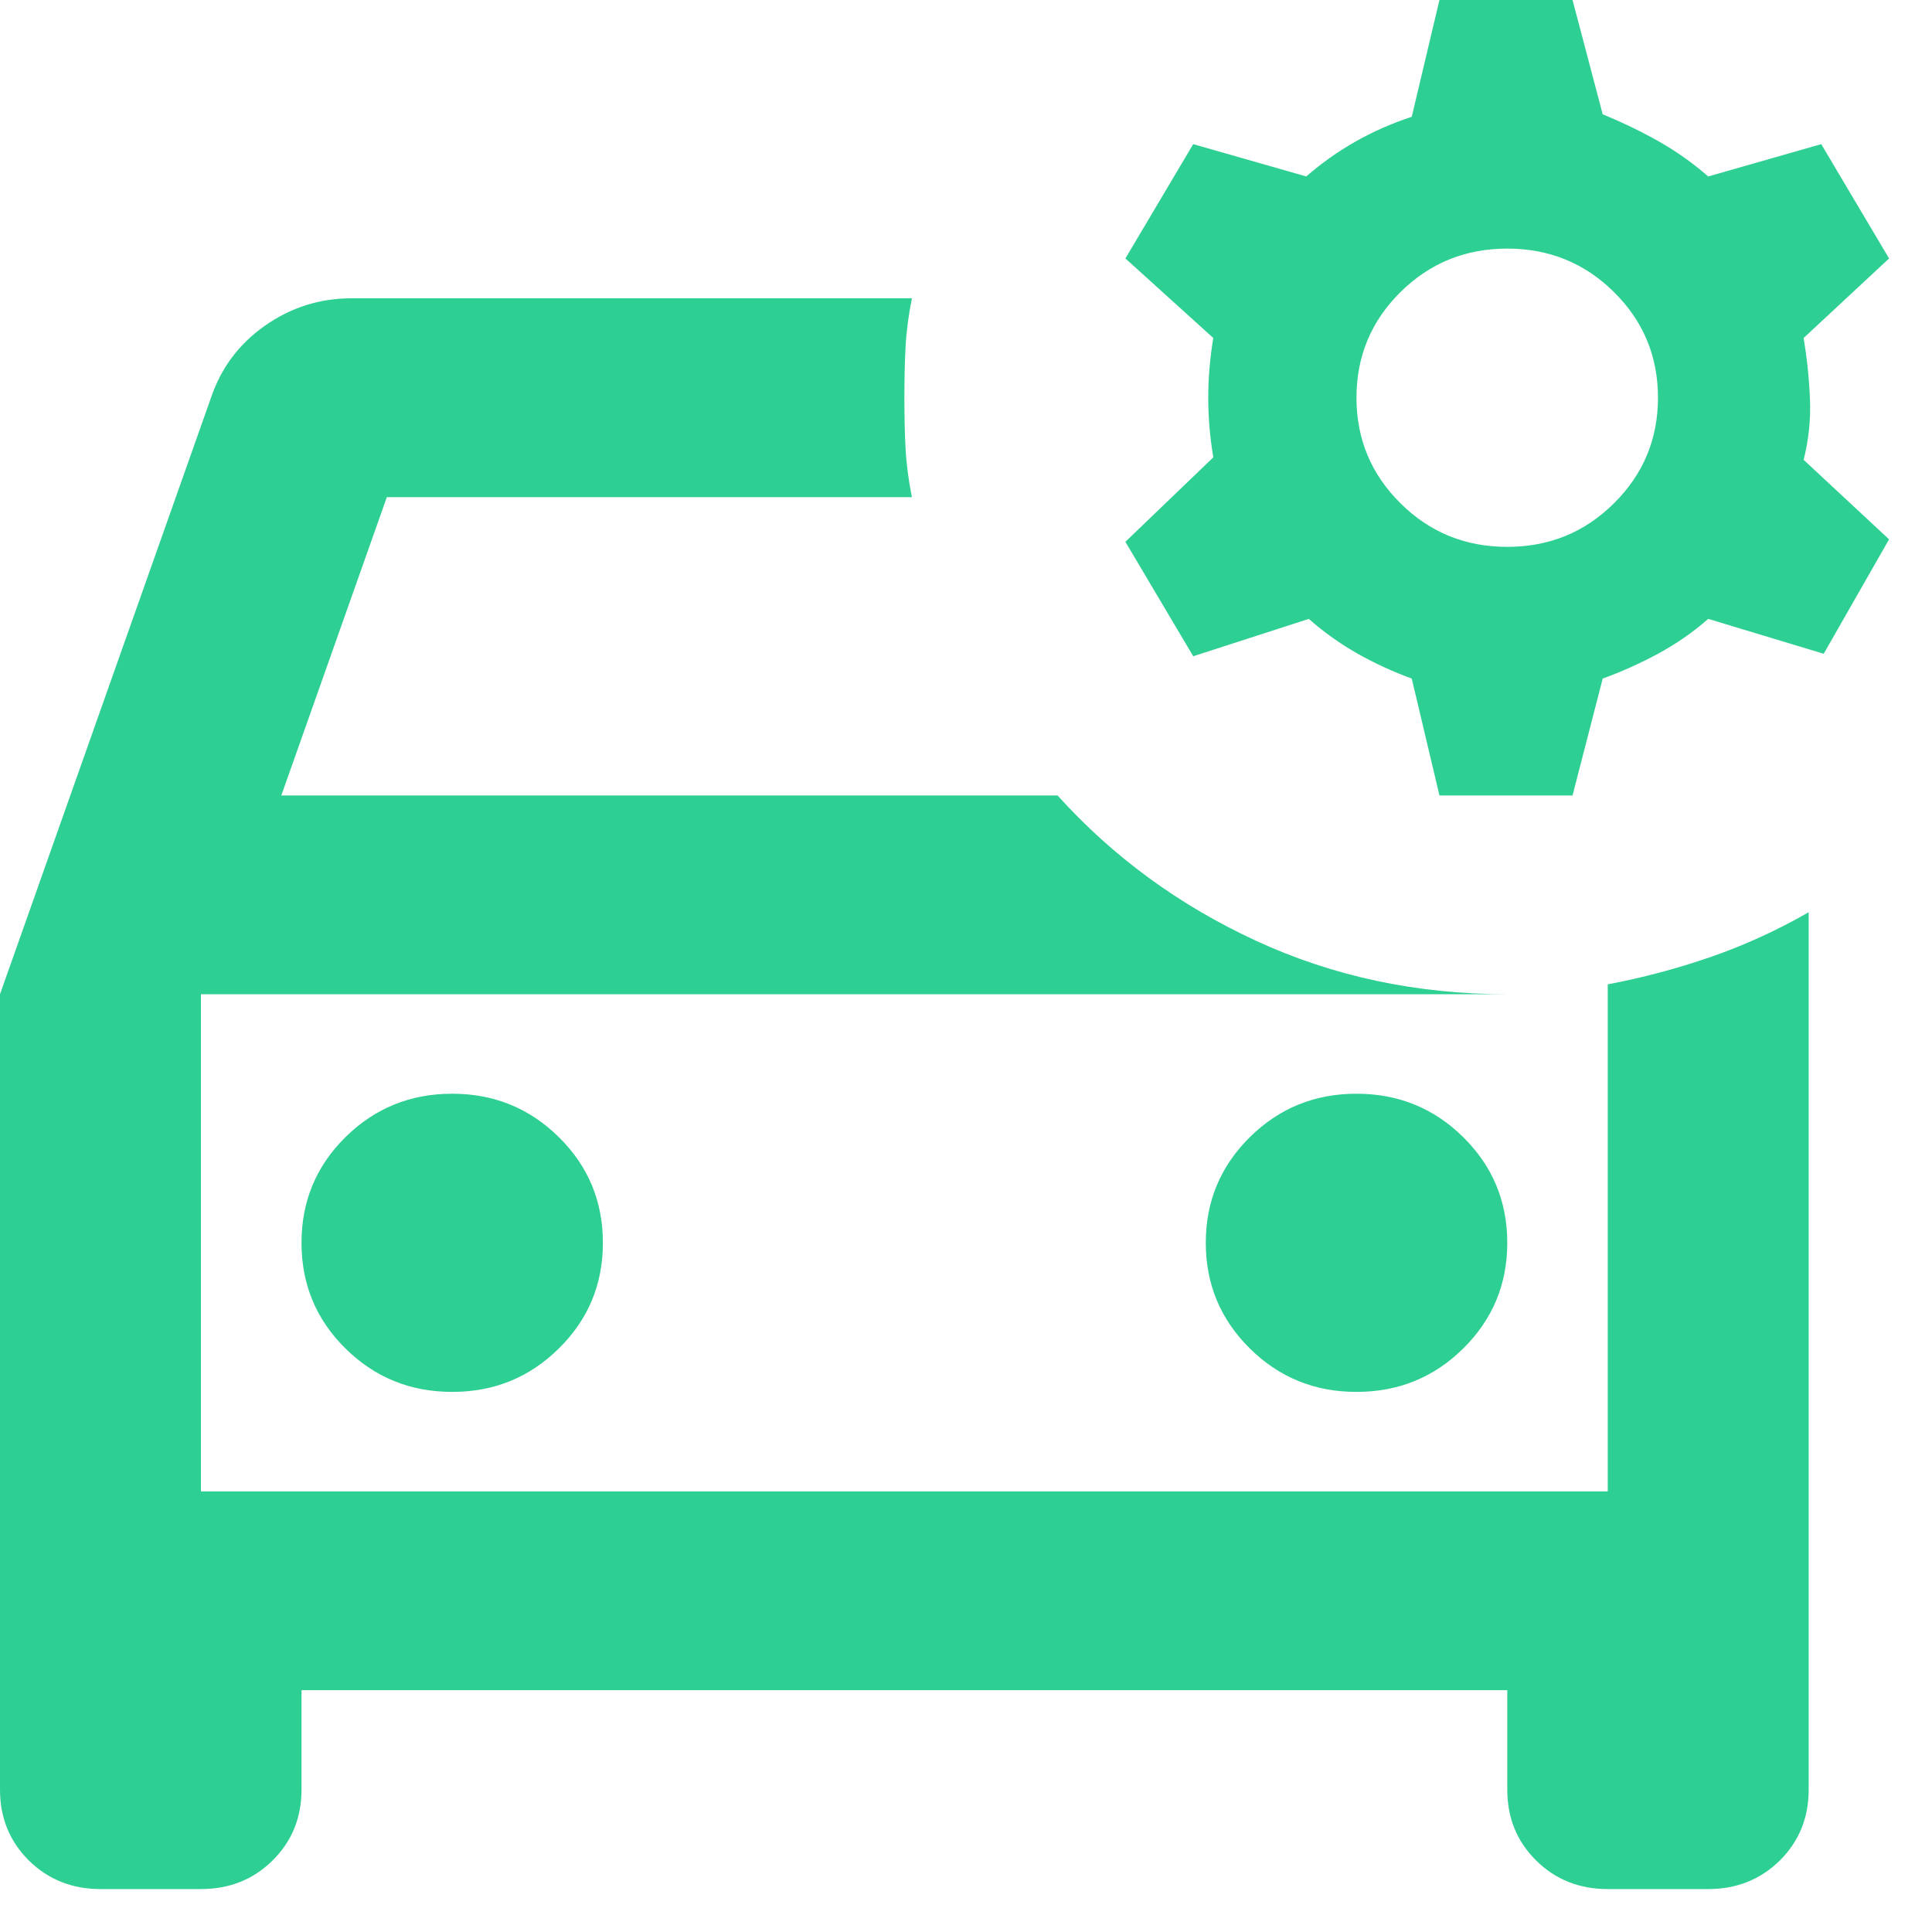 <?xml version="1.0" encoding="utf-8"?>
<svg xmlns="http://www.w3.org/2000/svg" fill="none" height="100%" overflow="visible" preserveAspectRatio="none" style="display: block;" viewBox="0 0 18 18" width="100%">
<path d="M0.936 17.6C0.671 17.6 0.449 17.511 0.269 17.334C0.09 17.156 0 16.936 0 16.674V9.263L1.966 3.705C2.06 3.427 2.227 3.204 2.469 3.034C2.711 2.864 2.98 2.779 3.277 2.779H8.496C8.465 2.933 8.445 3.084 8.437 3.231C8.429 3.377 8.426 3.535 8.426 3.705C8.426 3.875 8.429 4.033 8.437 4.18C8.445 4.327 8.465 4.477 8.496 4.632H3.604L2.621 7.411H9.853C10.368 7.982 10.984 8.433 11.702 8.765C12.42 9.097 13.2 9.263 14.043 9.263H1.872V13.895H14.979V9.171C15.306 9.109 15.626 9.024 15.938 8.916C16.25 8.808 16.555 8.669 16.851 8.499V16.674C16.851 16.936 16.761 17.156 16.582 17.334C16.402 17.511 16.18 17.6 15.915 17.6H14.979C14.713 17.6 14.491 17.511 14.312 17.334C14.132 17.156 14.043 16.936 14.043 16.674V15.747H2.809V16.674C2.809 16.936 2.719 17.156 2.539 17.334C2.36 17.511 2.138 17.6 1.872 17.6H0.936ZM13.411 7.411L13.153 6.322C12.982 6.26 12.814 6.183 12.65 6.091C12.486 5.998 12.334 5.89 12.194 5.766L11.117 6.114L10.485 5.048L11.304 4.261C11.273 4.076 11.257 3.891 11.257 3.705C11.257 3.52 11.273 3.335 11.304 3.149L10.485 2.408L11.117 1.343L12.17 1.644C12.311 1.521 12.463 1.413 12.627 1.32C12.79 1.227 12.966 1.15 13.153 1.088L13.411 0H14.651L14.932 1.065C15.119 1.142 15.295 1.227 15.459 1.32C15.622 1.413 15.774 1.521 15.915 1.644L16.968 1.343L17.6 2.408L16.804 3.149C16.835 3.335 16.855 3.524 16.863 3.717C16.871 3.91 16.851 4.099 16.804 4.284L17.6 5.025L16.991 6.091L15.915 5.766C15.774 5.89 15.618 5.998 15.447 6.091C15.275 6.183 15.104 6.26 14.932 6.322L14.651 7.411H13.411ZM14.043 5.095C14.433 5.095 14.764 4.96 15.037 4.689C15.31 4.419 15.447 4.091 15.447 3.705C15.447 3.319 15.31 2.991 15.037 2.721C14.764 2.451 14.433 2.316 14.043 2.316C13.652 2.316 13.321 2.451 13.048 2.721C12.775 2.991 12.638 3.319 12.638 3.705C12.638 4.091 12.775 4.419 13.048 4.689C13.321 4.96 13.652 5.095 14.043 5.095ZM4.213 12.968C4.603 12.968 4.934 12.833 5.207 12.563C5.481 12.293 5.617 11.965 5.617 11.579C5.617 11.193 5.481 10.865 5.207 10.595C4.934 10.325 4.603 10.19 4.213 10.19C3.823 10.19 3.491 10.325 3.218 10.595C2.945 10.865 2.809 11.193 2.809 11.579C2.809 11.965 2.945 12.293 3.218 12.563C3.491 12.833 3.823 12.968 4.213 12.968ZM12.638 12.968C13.028 12.968 13.36 12.833 13.633 12.563C13.906 12.293 14.043 11.965 14.043 11.579C14.043 11.193 13.906 10.865 13.633 10.595C13.36 10.325 13.028 10.19 12.638 10.19C12.248 10.19 11.917 10.325 11.644 10.595C11.371 10.865 11.234 11.193 11.234 11.579C11.234 11.965 11.371 12.293 11.644 12.563C11.917 12.833 12.248 12.968 12.638 12.968Z" fill="#2ECF92" id="Vector"/>
</svg>